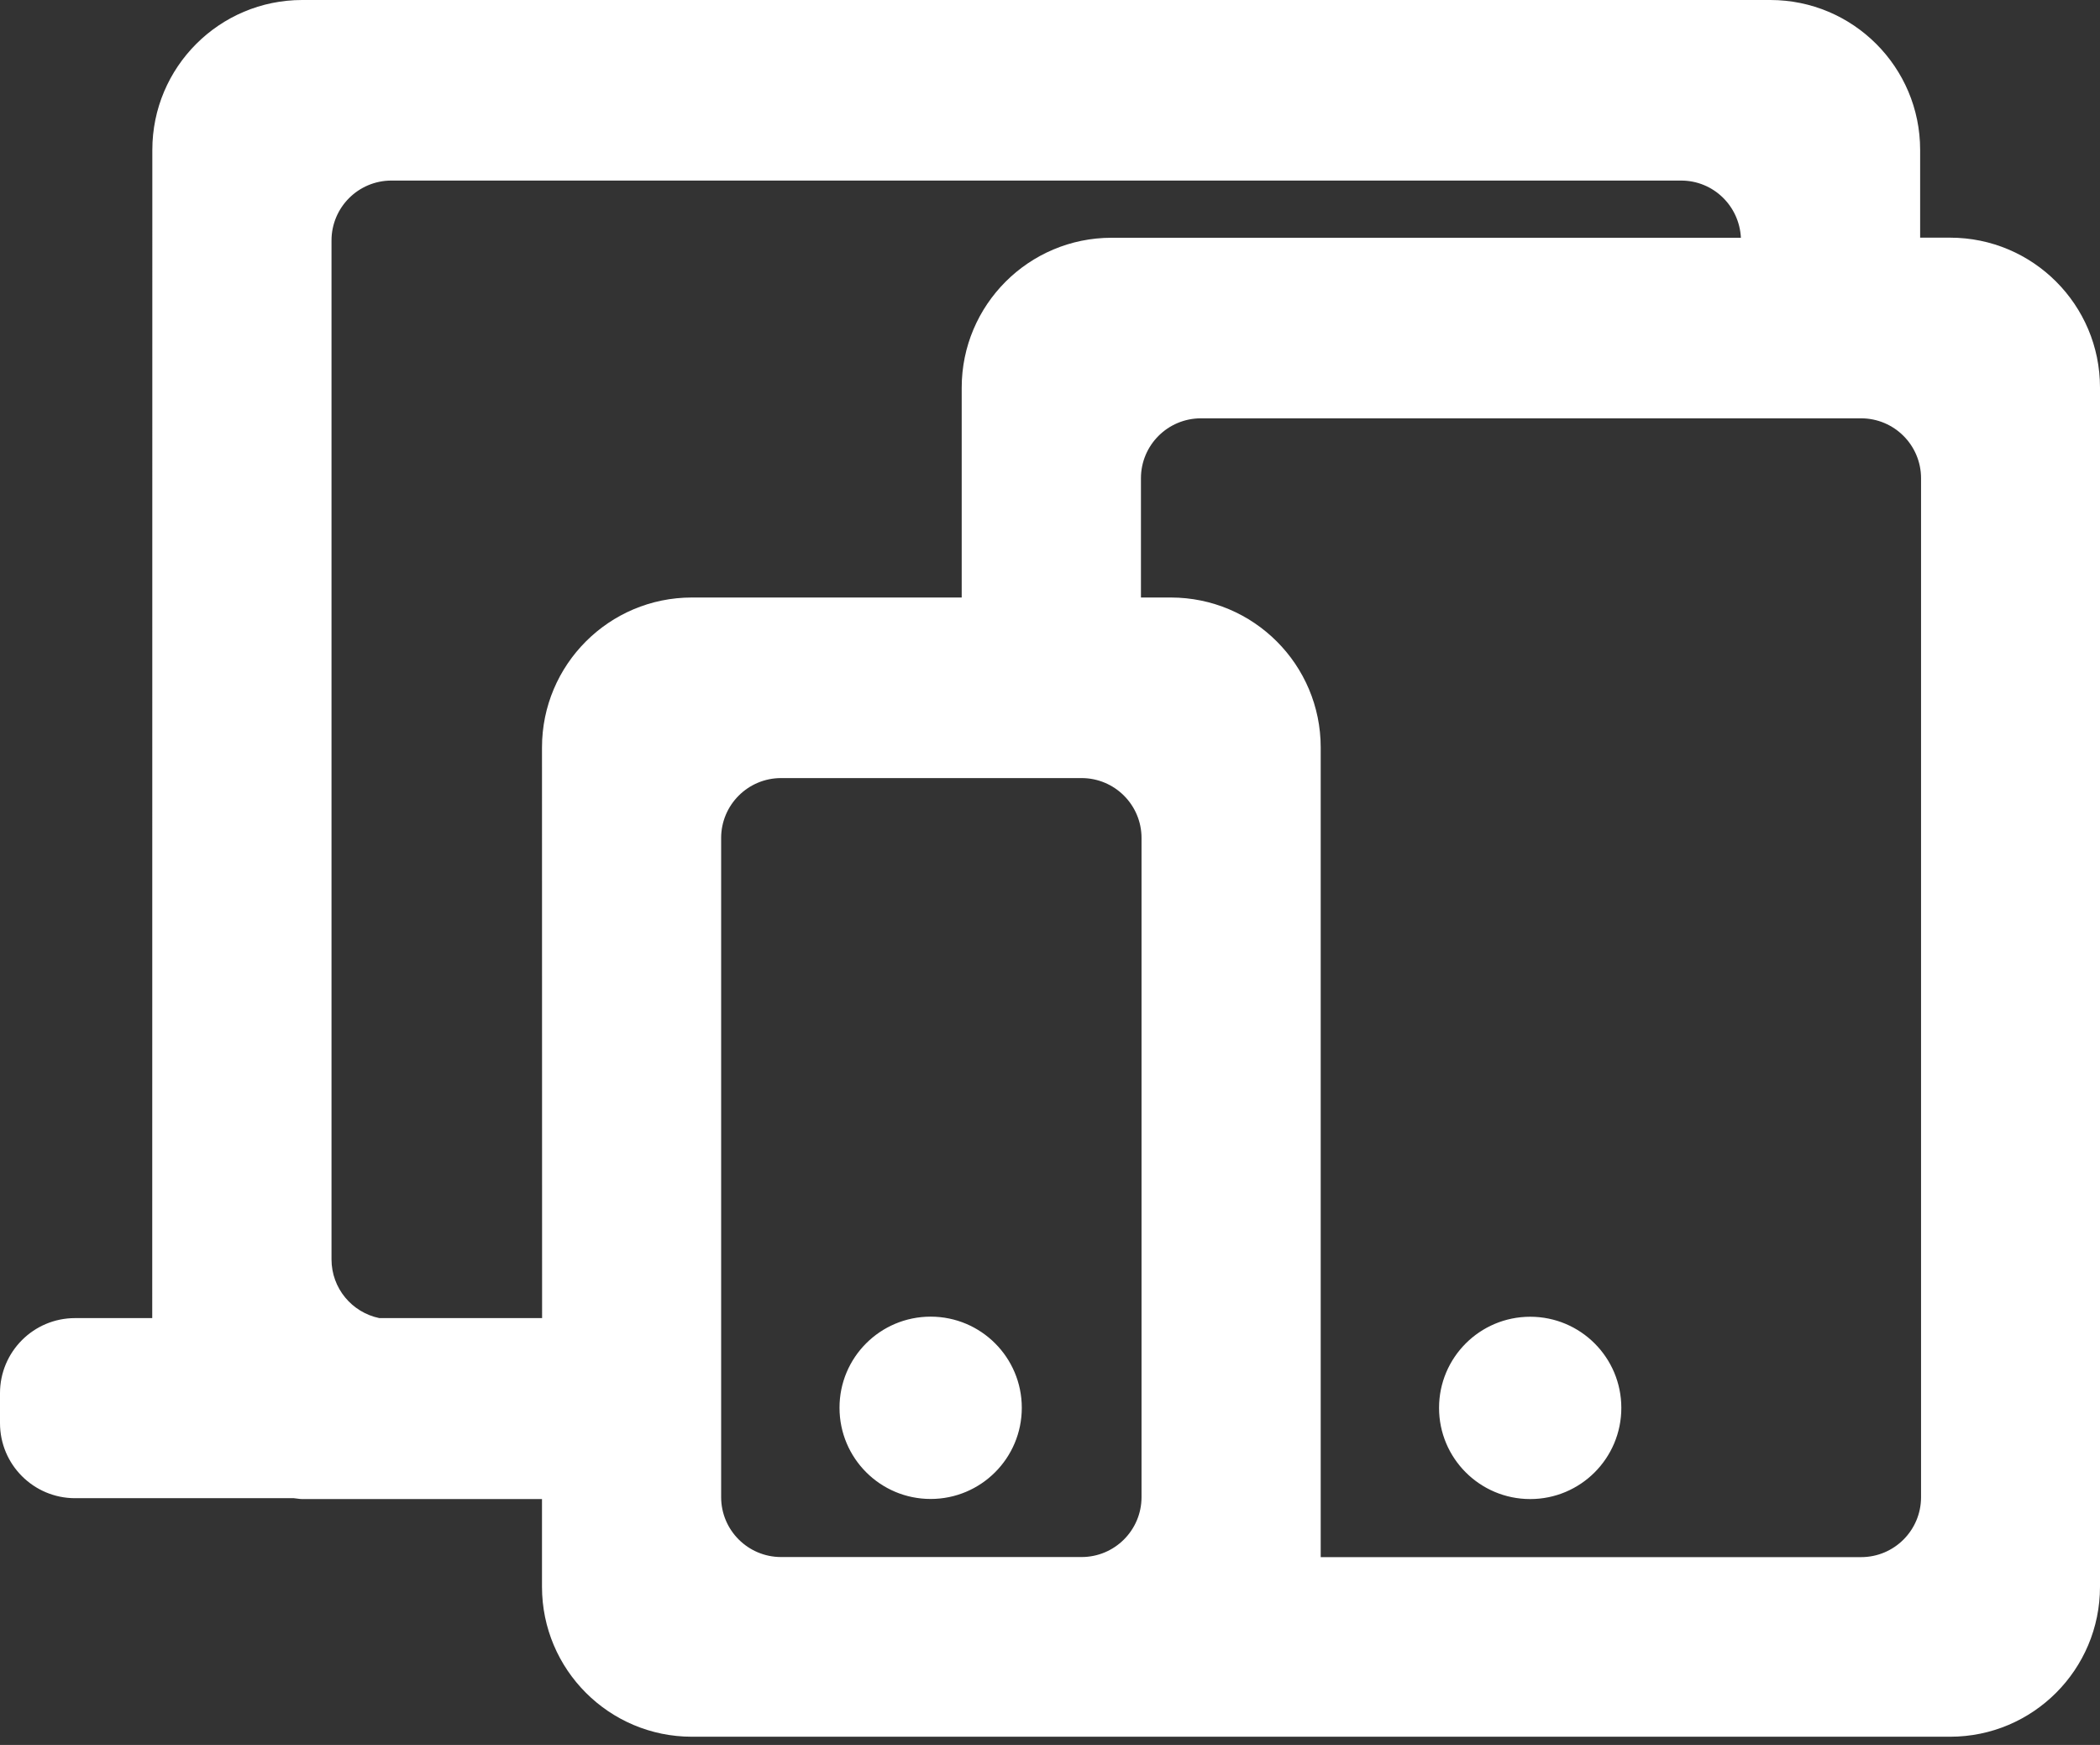<svg xmlns="http://www.w3.org/2000/svg" width="65" height="54" viewBox="0 0 65 54" fill="none"><rect x="0" y="0" width="65" height="54" fill="#333333" stroke="none"/><g id="Group 40502"><path id="Vector" fill-rule="evenodd" clip-rule="evenodd" d="M60.36 53.746H21.415C18.854 53.746 16.776 51.668 16.776 49.106V46.391H9.351C9.264 46.391 9.182 46.37 9.095 46.364H2.323C1.042 46.364 0 45.325 0 44.041V43.114C0 41.833 1.039 40.791 2.323 40.791H4.712L4.715 4.639C4.715 2.078 6.793 0 9.354 0H54.794C57.355 0 59.433 2.078 59.433 4.639V7.355H60.361C62.922 7.355 65 9.433 65 11.994V49.103C65 51.667 62.925 53.746 60.36 53.746ZM22.321 46.331C22.321 47.354 23.152 48.185 24.176 48.185H33.478C34.502 48.185 35.333 47.354 35.333 46.331V25.933C35.333 24.91 34.502 24.079 33.478 24.079H24.176C23.152 24.079 22.321 24.91 22.321 25.933V46.331ZM52.036 5.588H12.115C11.091 5.588 10.261 6.419 10.261 7.443V38.973C10.261 39.87 10.895 40.616 11.741 40.791H16.779L16.776 23.131C16.776 20.569 18.854 18.491 21.415 18.491H29.767V11.997C29.767 9.436 31.845 7.358 34.406 7.358H53.885C53.836 6.373 53.033 5.588 52.036 5.588ZM59.461 14.8C59.461 13.777 58.63 12.946 57.606 12.946H37.17C36.146 12.946 35.315 13.777 35.315 14.8V18.491H36.239C38.801 18.491 40.879 20.57 40.879 23.131V48.188H57.606C58.63 48.188 59.461 47.358 59.461 46.334L59.461 14.8ZM47.364 46.391C45.805 46.391 44.542 45.128 44.542 43.57C44.542 42.011 45.805 40.749 47.364 40.749C48.922 40.749 50.184 42.011 50.184 43.57C50.184 45.128 48.922 46.391 47.364 46.391ZM28.806 40.746C30.364 40.746 31.627 42.008 31.627 43.567C31.627 45.125 30.364 46.388 28.806 46.388C27.247 46.388 25.985 45.125 25.985 43.567C25.982 42.008 27.247 40.746 28.806 40.746Z" fill="white"></path></g></svg>